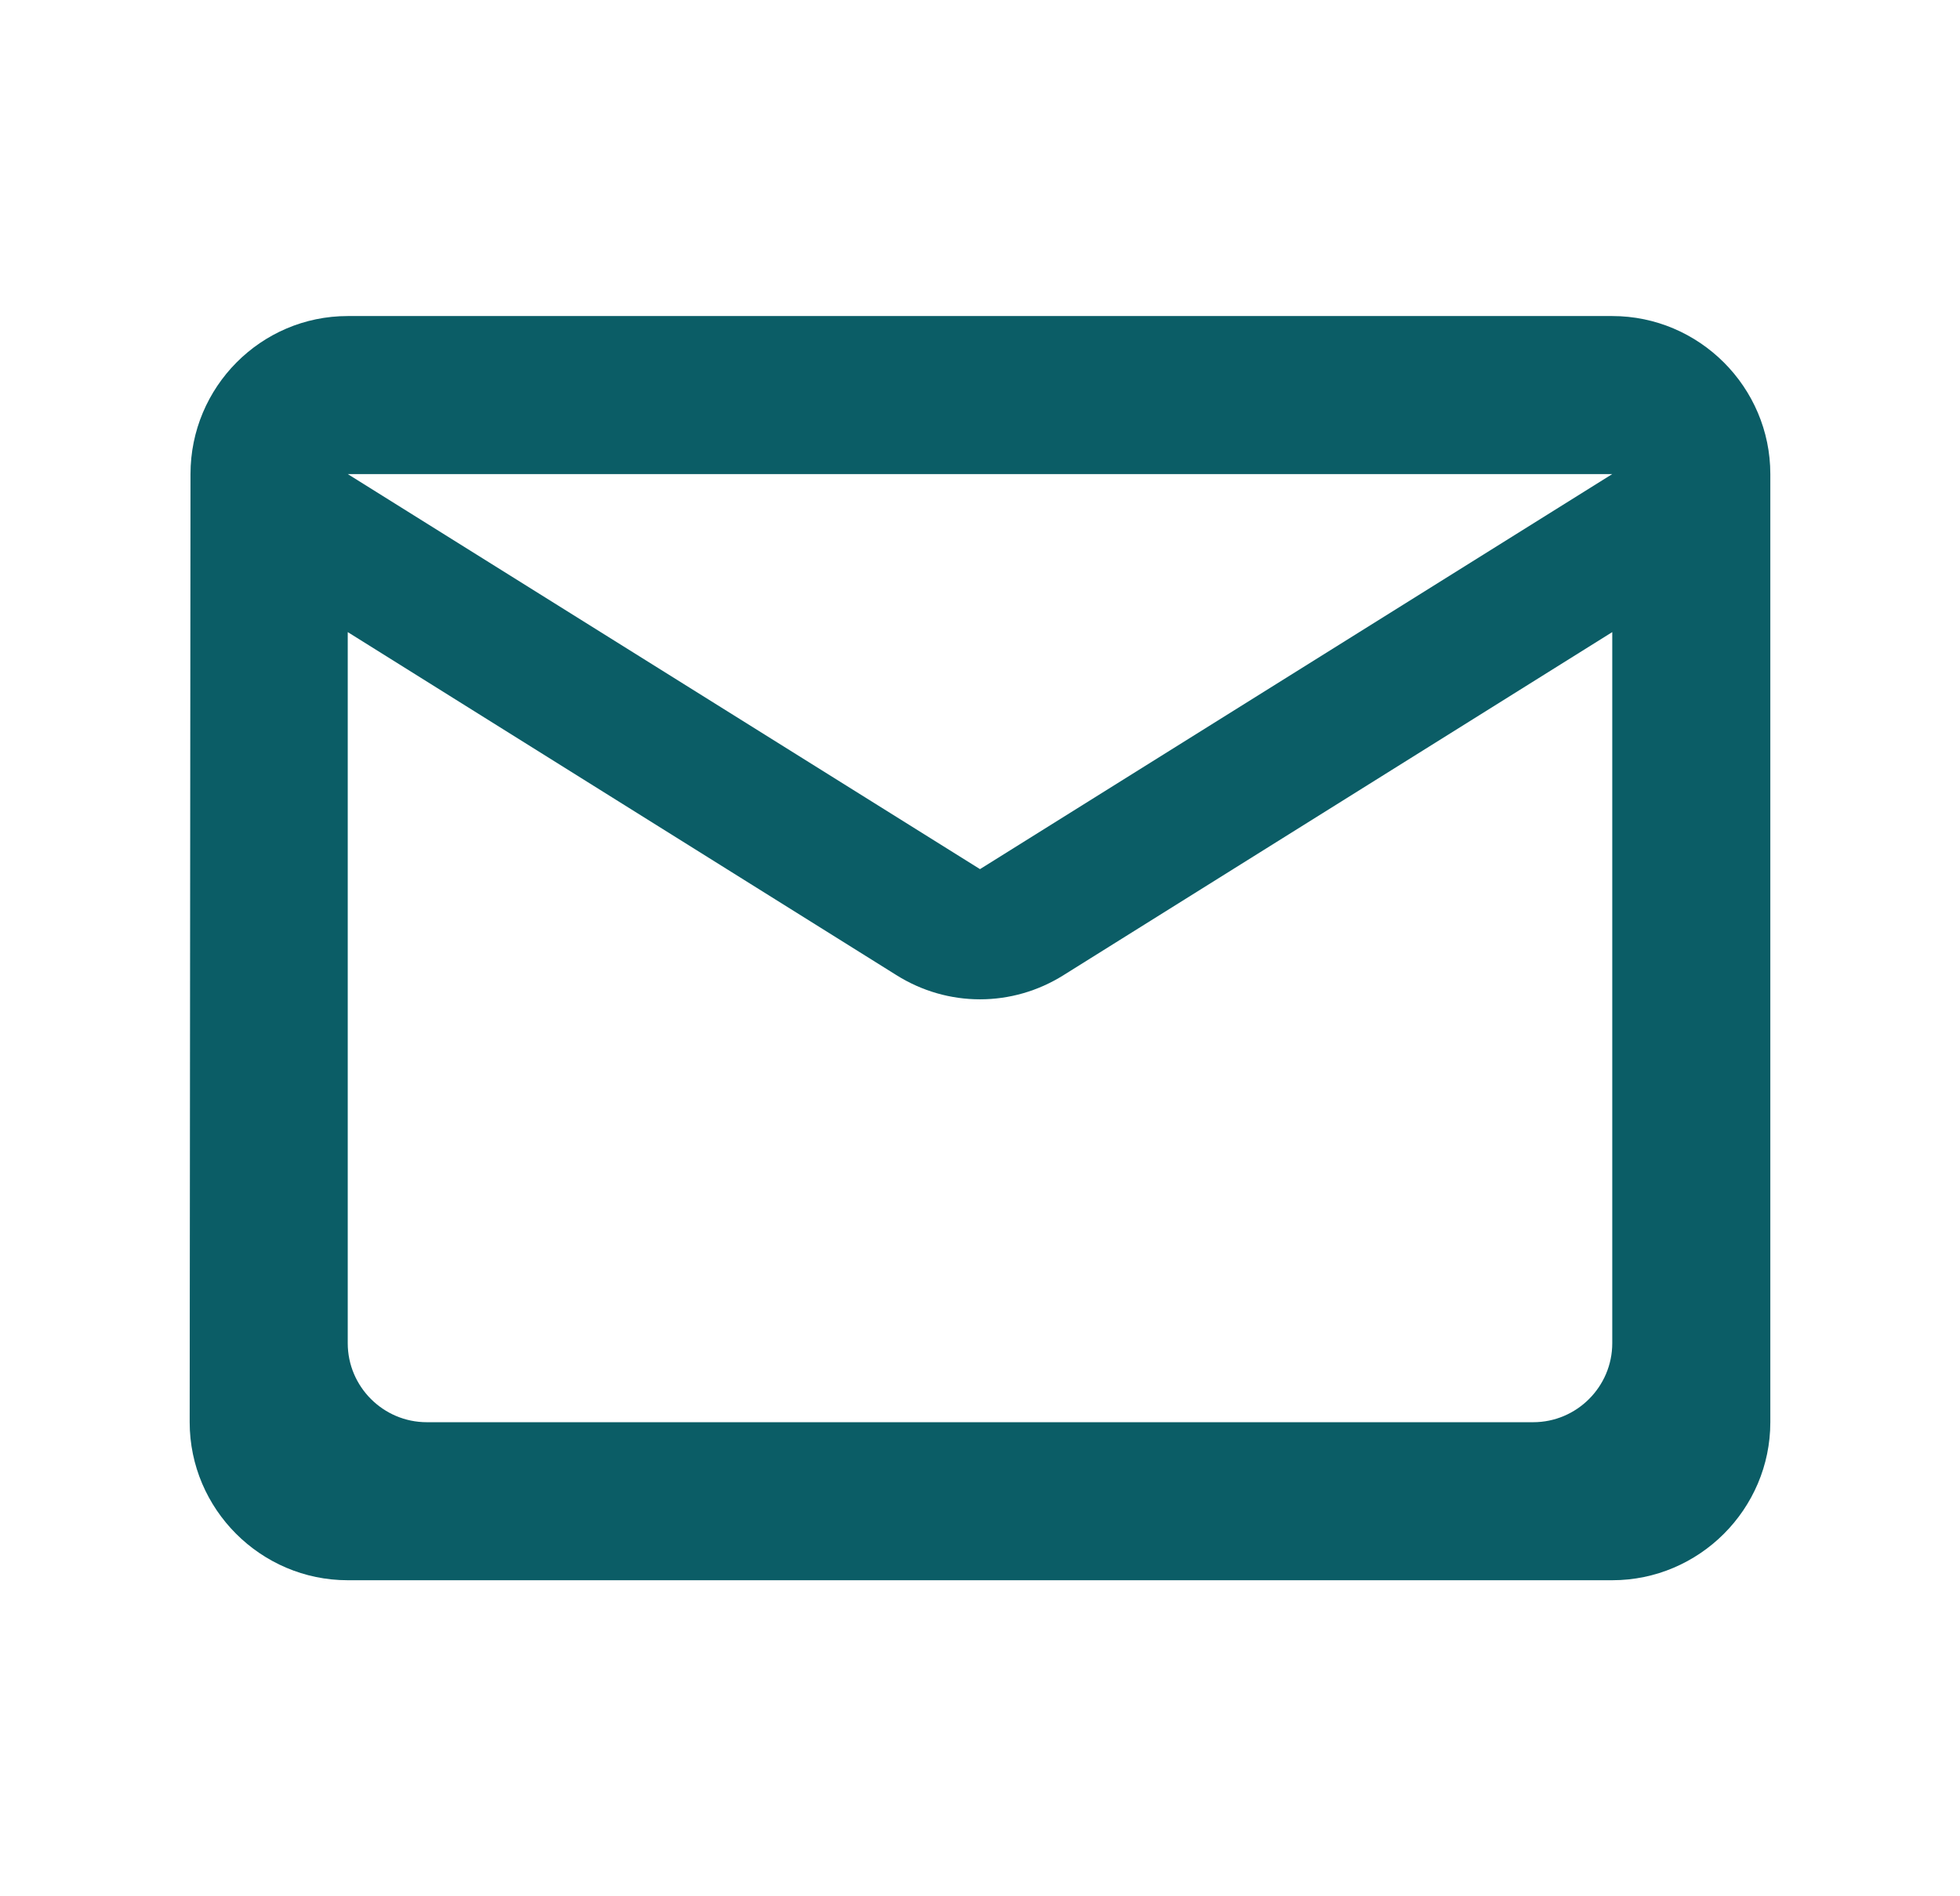 <svg xmlns="http://www.w3.org/2000/svg" fill="none" viewBox="0 0 31 30" height="30" width="31">
<path fill="#0B5D66" d="M25.5 5H5.5C4.125 5 3.013 6.125 3.013 7.5L3 22.5C3 23.875 4.125 25 5.5 25H25.5C26.875 25 28 23.875 28 22.5V7.5C28 6.125 26.875 5 25.5 5ZM24.25 22.5H6.75C6.062 22.5 5.5 21.938 5.5 21.25V10L14.175 15.425C14.988 15.938 16.012 15.938 16.825 15.425L25.5 10V21.25C25.5 21.938 24.938 22.5 24.25 22.5ZM15.5 13.75L5.5 7.5H25.5L15.5 13.75Z"></path>
</svg>

